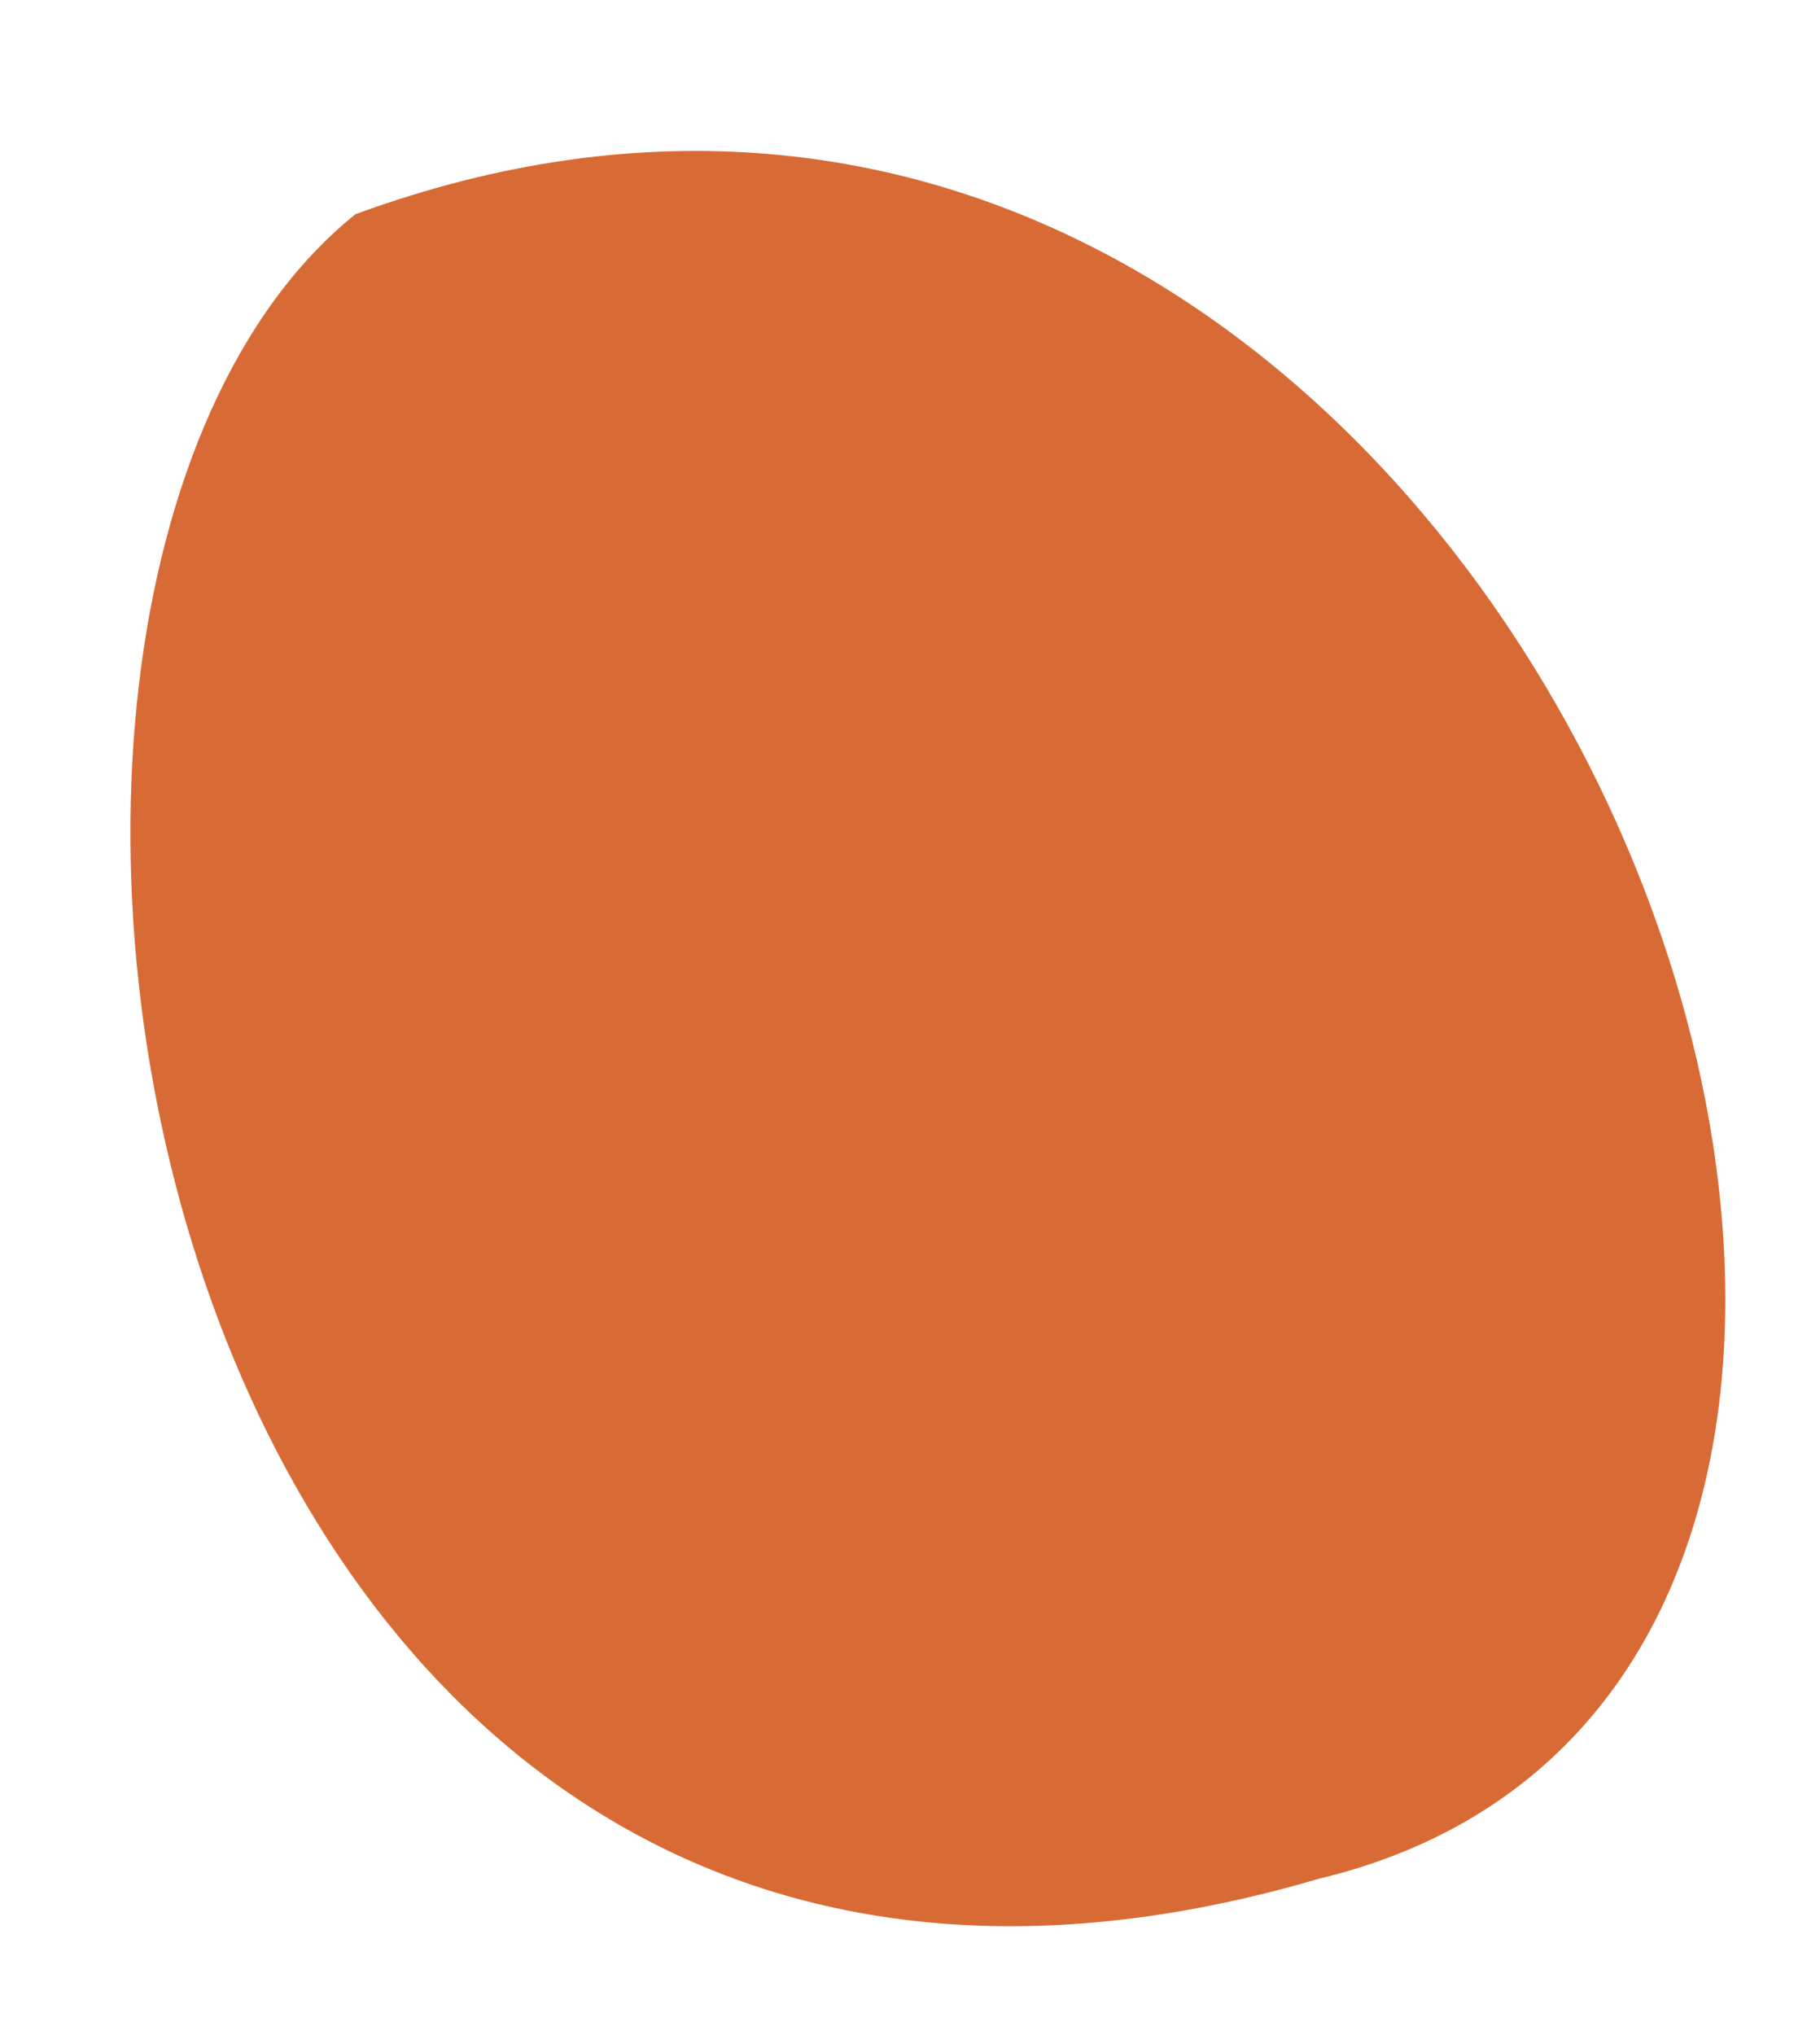 <svg id="Camada_1" data-name="Camada 1" xmlns="http://www.w3.org/2000/svg" viewBox="0 0 17 19"><defs><style>.cls-1{fill:#d86b35;}</style></defs><title>bolinha</title><path class="cls-1" d="M3.32,2c10.9-4,17.32,13.55,9,15.54C1.4,20.75-1.17,5.61,3.32,2"/></svg>
